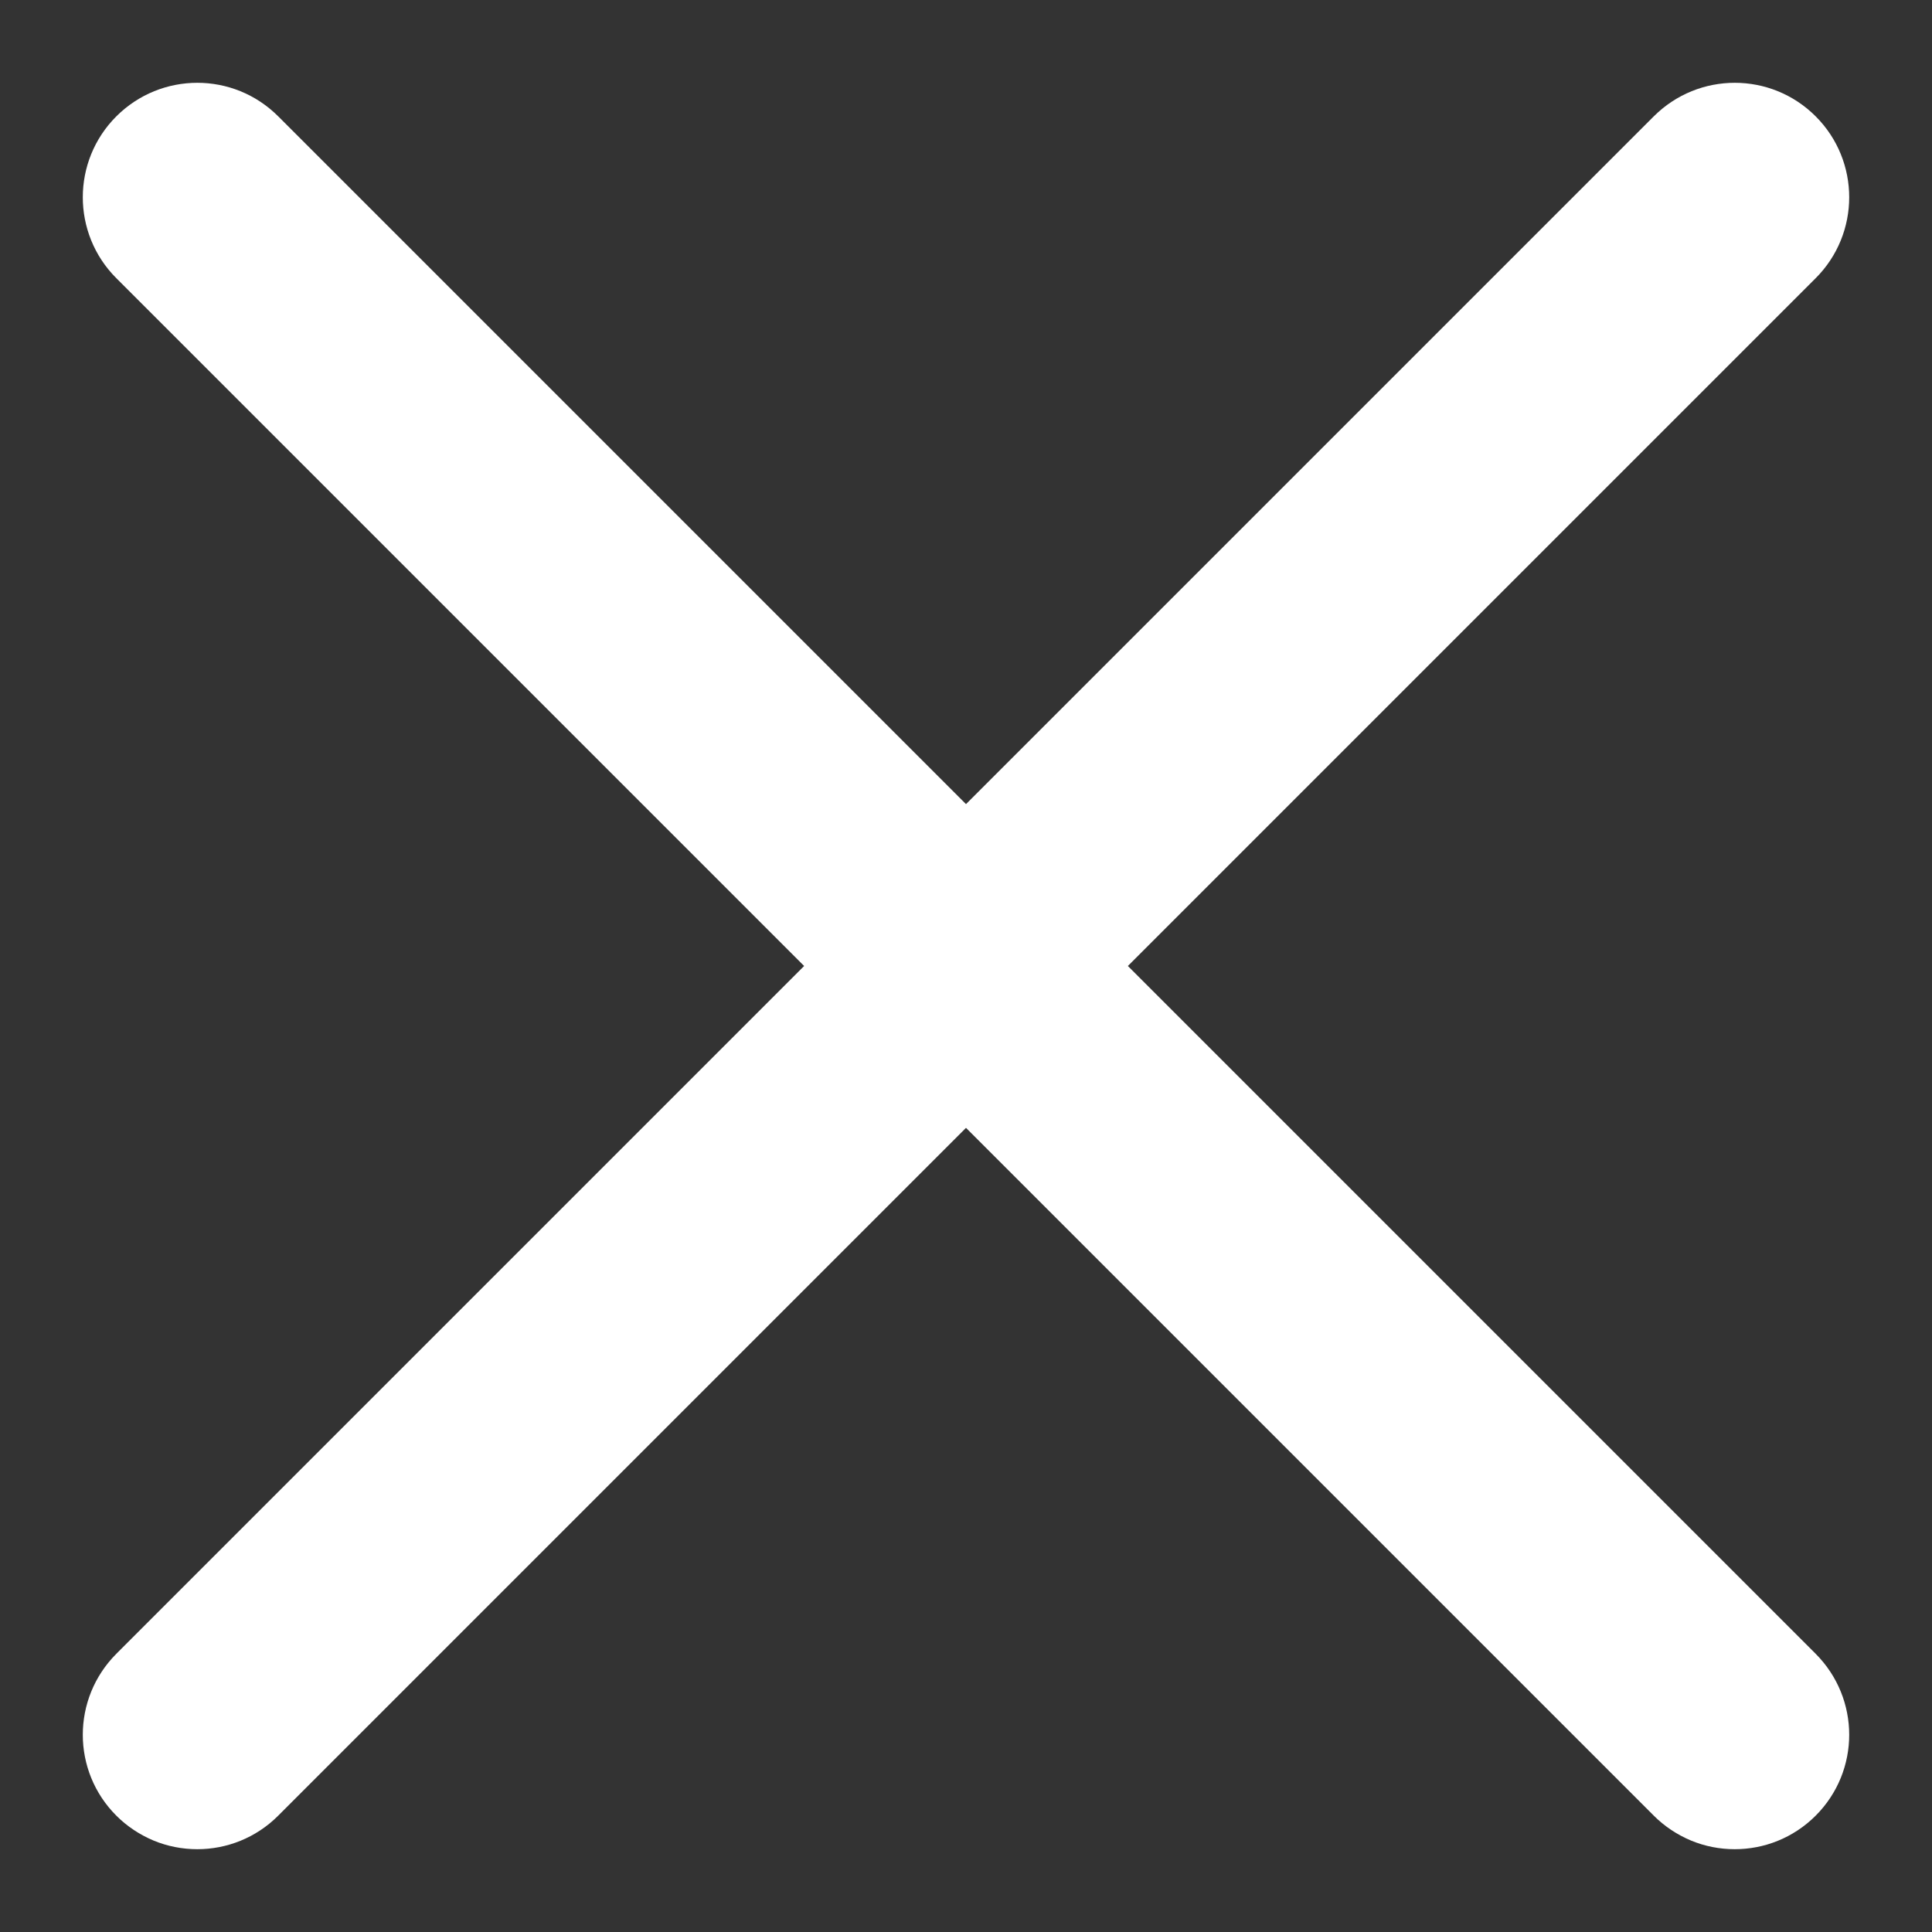 <?xml version="1.0" encoding="UTF-8"?> <svg xmlns="http://www.w3.org/2000/svg" width="14" height="14" viewBox="0 0 14 14" fill="none"><rect x="0" y="0" width="14" height="14" fill="#333333" stroke="none"/> <path d="M8.173 7L13.157 2.016C13.481 1.692 13.481 1.167 13.157 0.843C12.833 0.519 12.309 0.519 11.984 0.843L7 5.827L2.016 0.843C1.692 0.519 1.168 0.519 0.843 0.843C0.519 1.167 0.519 1.692 0.843 2.016L5.827 7L0.843 11.984C0.519 12.309 0.519 12.833 0.843 13.157C0.92 13.234 1.012 13.295 1.112 13.337C1.213 13.379 1.321 13.4 1.43 13.4C1.642 13.4 1.854 13.319 2.016 13.157L7 8.173L11.984 13.157C12.061 13.234 12.153 13.295 12.253 13.337C12.354 13.379 12.462 13.4 12.571 13.4C12.783 13.4 12.995 13.319 13.157 13.157C13.481 12.833 13.481 12.309 13.157 11.984L8.173 7Z" fill="white"></path> </svg> 